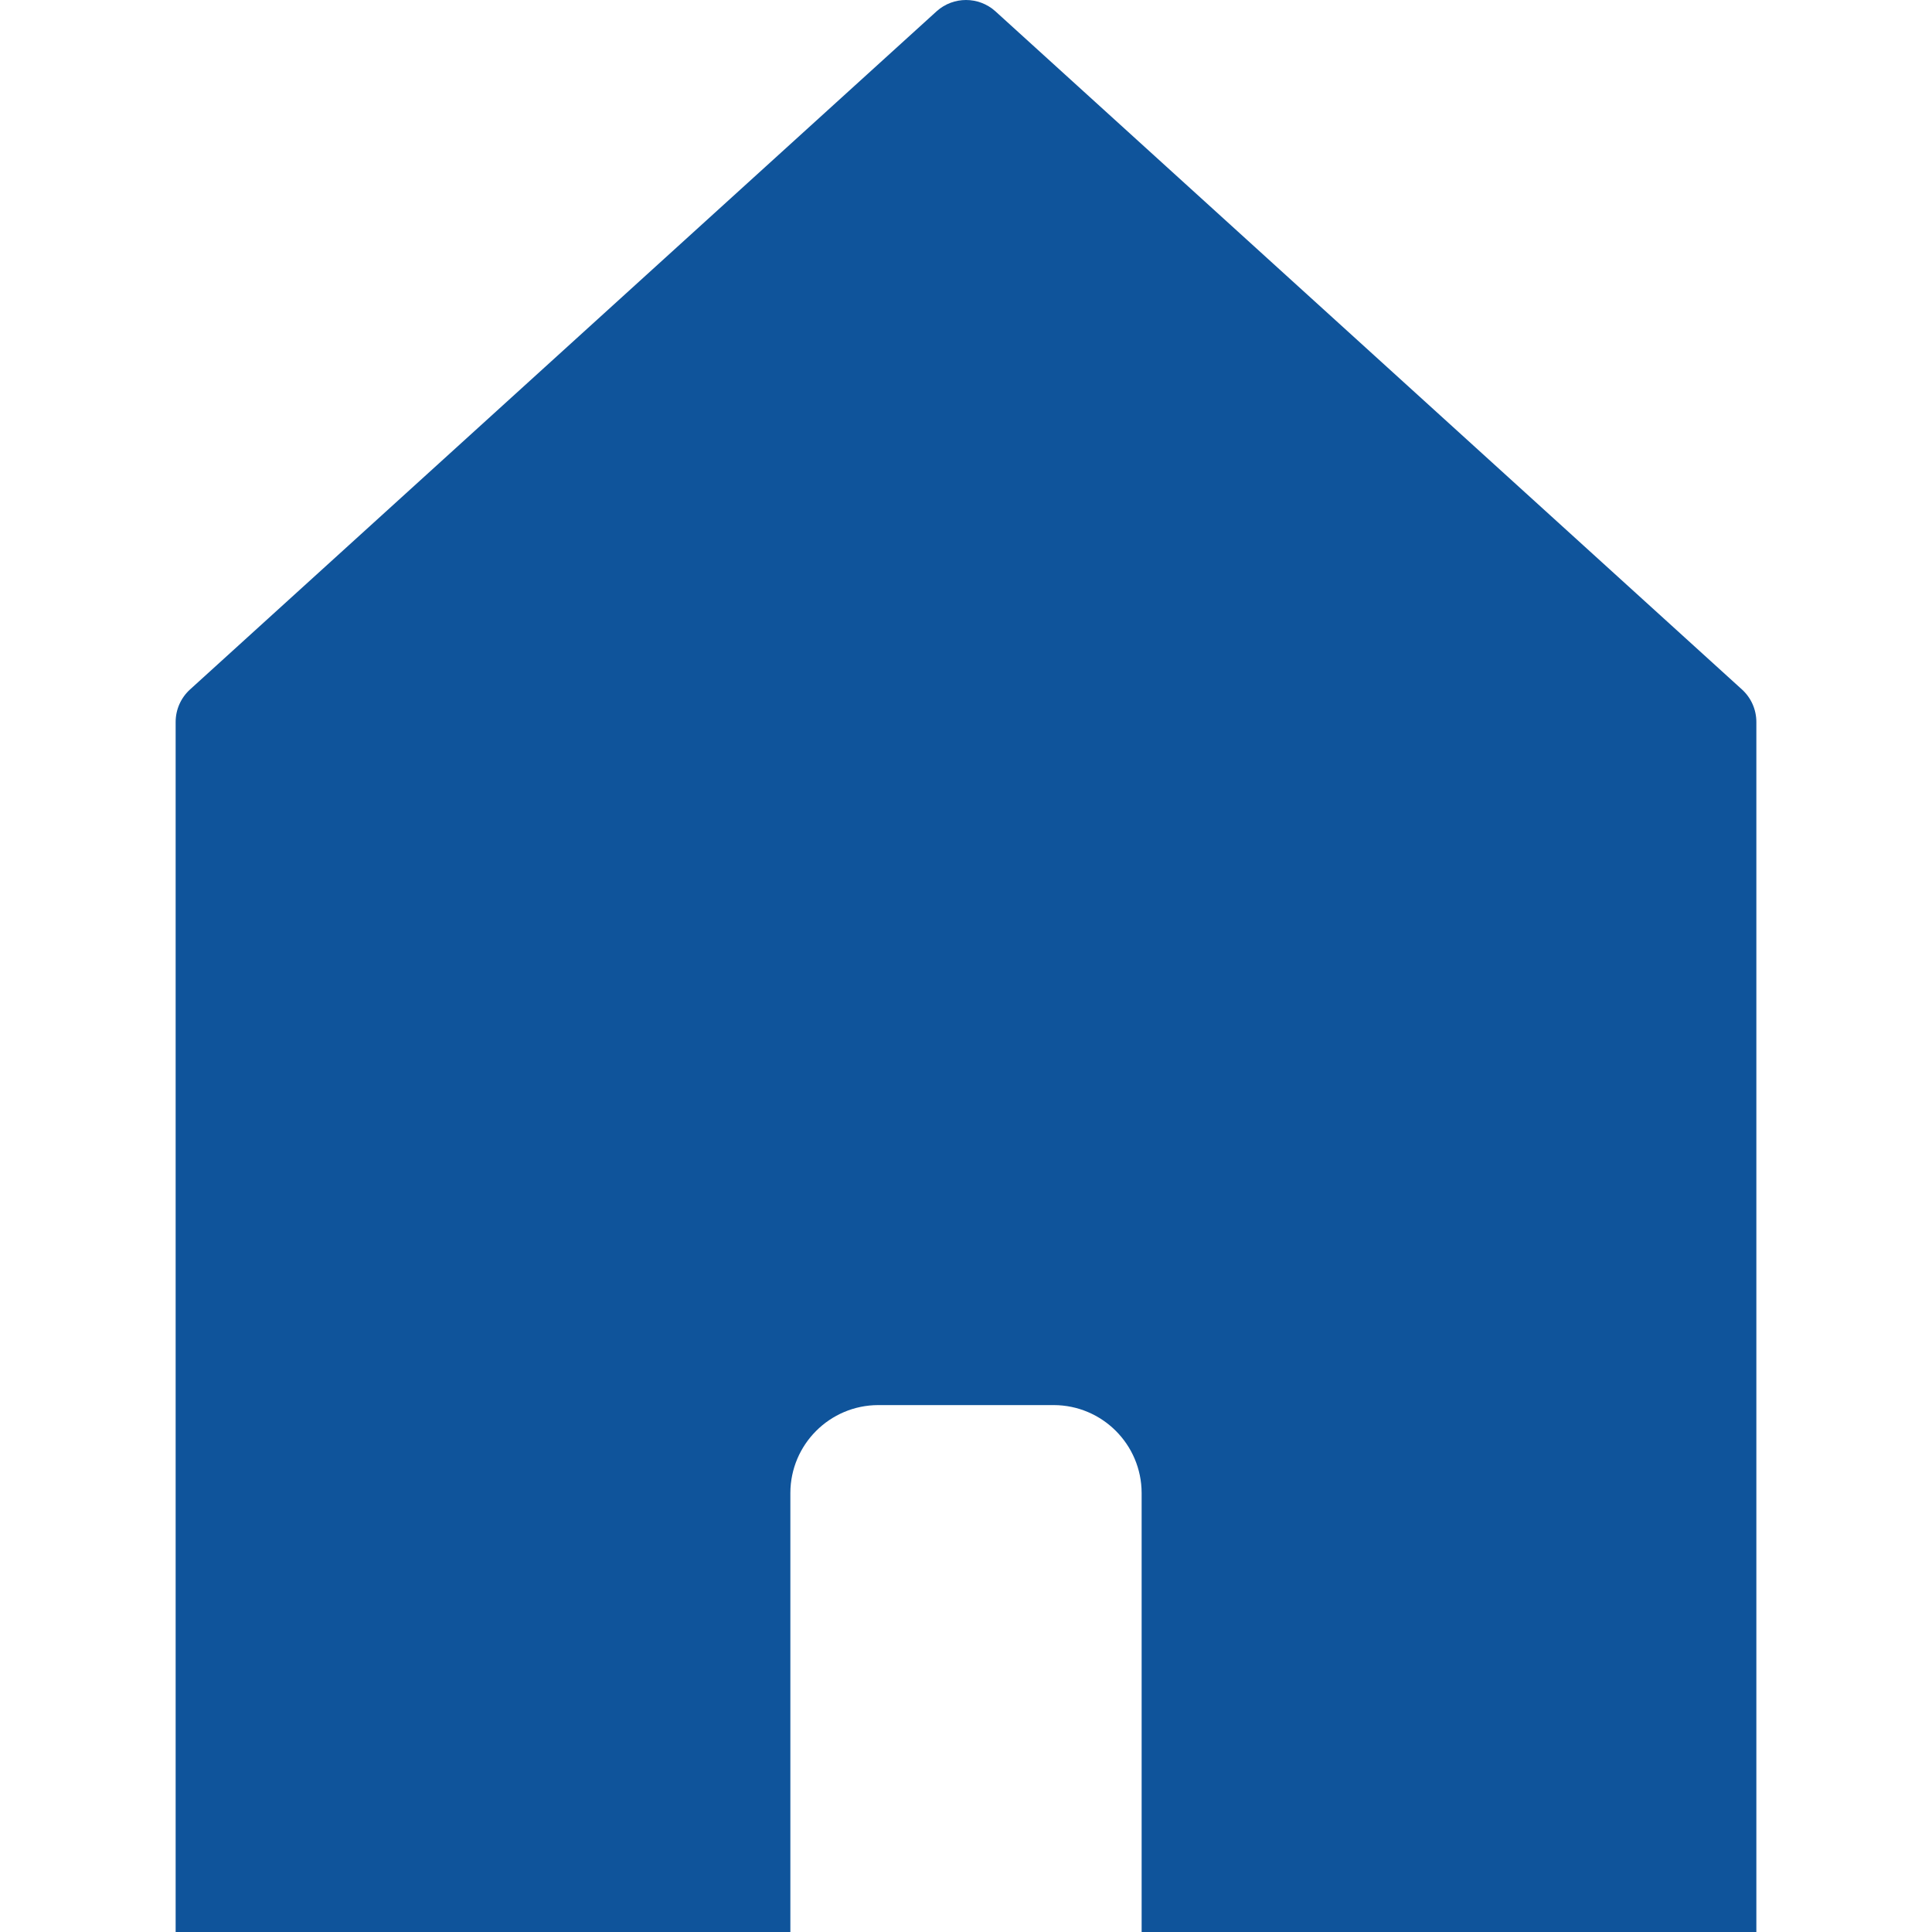 <?xml version="1.0" encoding="utf-8"?>
<!-- Generator: Adobe Illustrator 18.1.1, SVG Export Plug-In . SVG Version: 6.00 Build 0)  -->
<svg version="1.1" id="Layer_1" xmlns="http://www.w3.org/2000/svg" xmlns:xlink="http://www.w3.org/1999/xlink" x="0px" y="0px"
	 viewBox="0 0 566.93 566.93" enable-background="new 0 0 566.93 566.93" xml:space="preserve">
<g id="Layer_2_1_">
	<g id="Icons_1_">
		<path fill="#0F549B" d="M292.025,3.254c-4.882-4.338-12.238-4.338-17.12,0L55.761,202.323c-2.688,2.442-4.221,5.905-4.221,9.537
			v355.07h180.386V438.082c0.042-14.215,11.555-25.728,25.769-25.769h51.539c14.215,0.042,25.728,11.555,25.769,25.769V566.93
			H515.39V211.86c0-3.632-1.533-7.095-4.221-9.537L292.025,3.254z"/>
	</g>
</g>
</svg>
